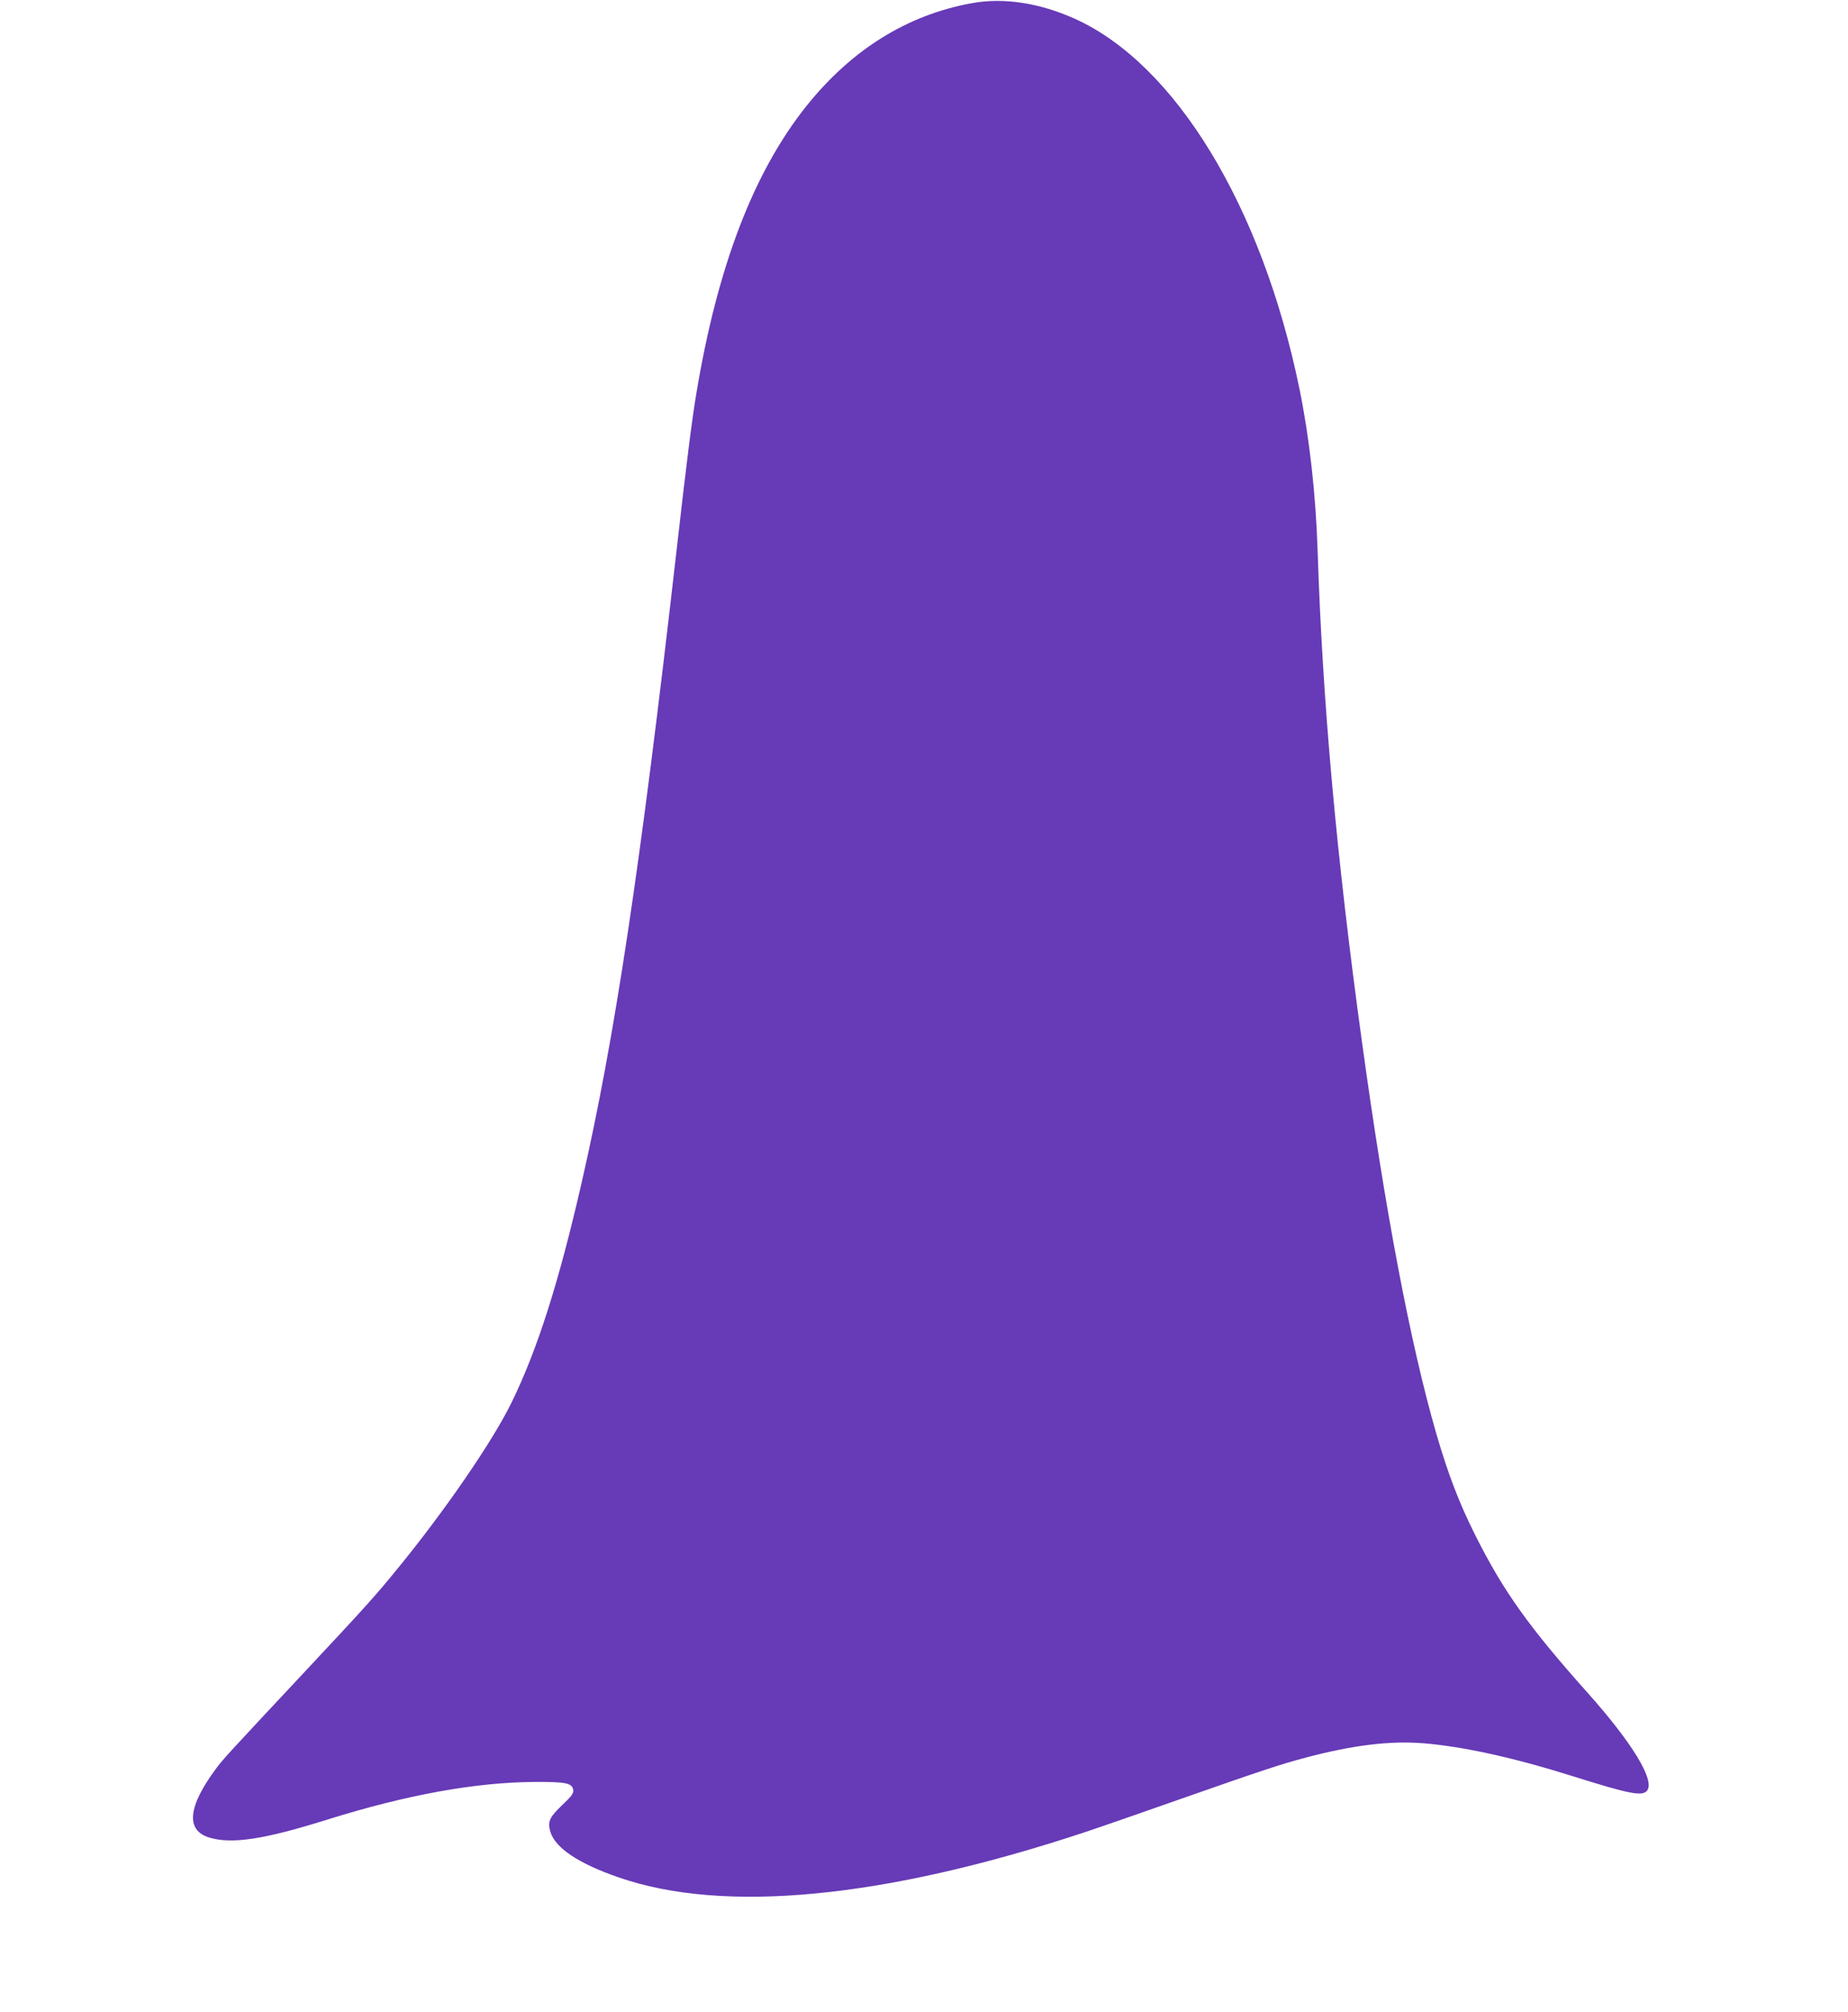 <?xml version="1.0" standalone="no"?>
<!DOCTYPE svg PUBLIC "-//W3C//DTD SVG 20010904//EN"
 "http://www.w3.org/TR/2001/REC-SVG-20010904/DTD/svg10.dtd">
<svg version="1.0" xmlns="http://www.w3.org/2000/svg"
 width="1176pt" height="1280pt" viewBox="0 0 1176 1280"
 preserveAspectRatio="xMidYMid meet">
<g transform="translate(0,1280) scale(0.1,-0.1)"
fill="#673ab7" stroke="none">
<path d="M6180 12779 c-408 -75 -761 -295 -1047 -652 -337 -421 -568 -1023
-702 -1832 -28 -166 -61 -428 -126 -1000 -230 -2017 -393 -3101 -604 -4020
-145 -634 -282 -1064 -447 -1400 -120 -245 -423 -687 -729 -1060 -142 -174
-201 -239 -594 -659 -492 -526 -510 -545 -559 -611 -177 -240 -191 -389 -40
-435 144 -43 348 -12 753 115 502 157 937 236 1315 239 203 1 242 -7 248 -53
3 -19 -12 -39 -71 -95 -81 -77 -93 -105 -75 -168 30 -103 177 -202 434 -291
671 -233 1691 -135 2964 286 91 30 370 127 620 215 513 180 626 217 790 261
300 79 533 108 748 91 254 -21 574 -91 952 -210 365 -115 445 -130 473 -89 47
67 -98 304 -379 619 -375 420 -537 647 -716 1004 -103 205 -173 389 -248 646
-166 575 -326 1420 -474 2500 -161 1169 -250 2156 -281 3115 -12 367 -53 726
-116 1033 -239 1162 -791 2068 -1434 2355 -226 100 -452 134 -655 96z"/>
</g>
</svg>
